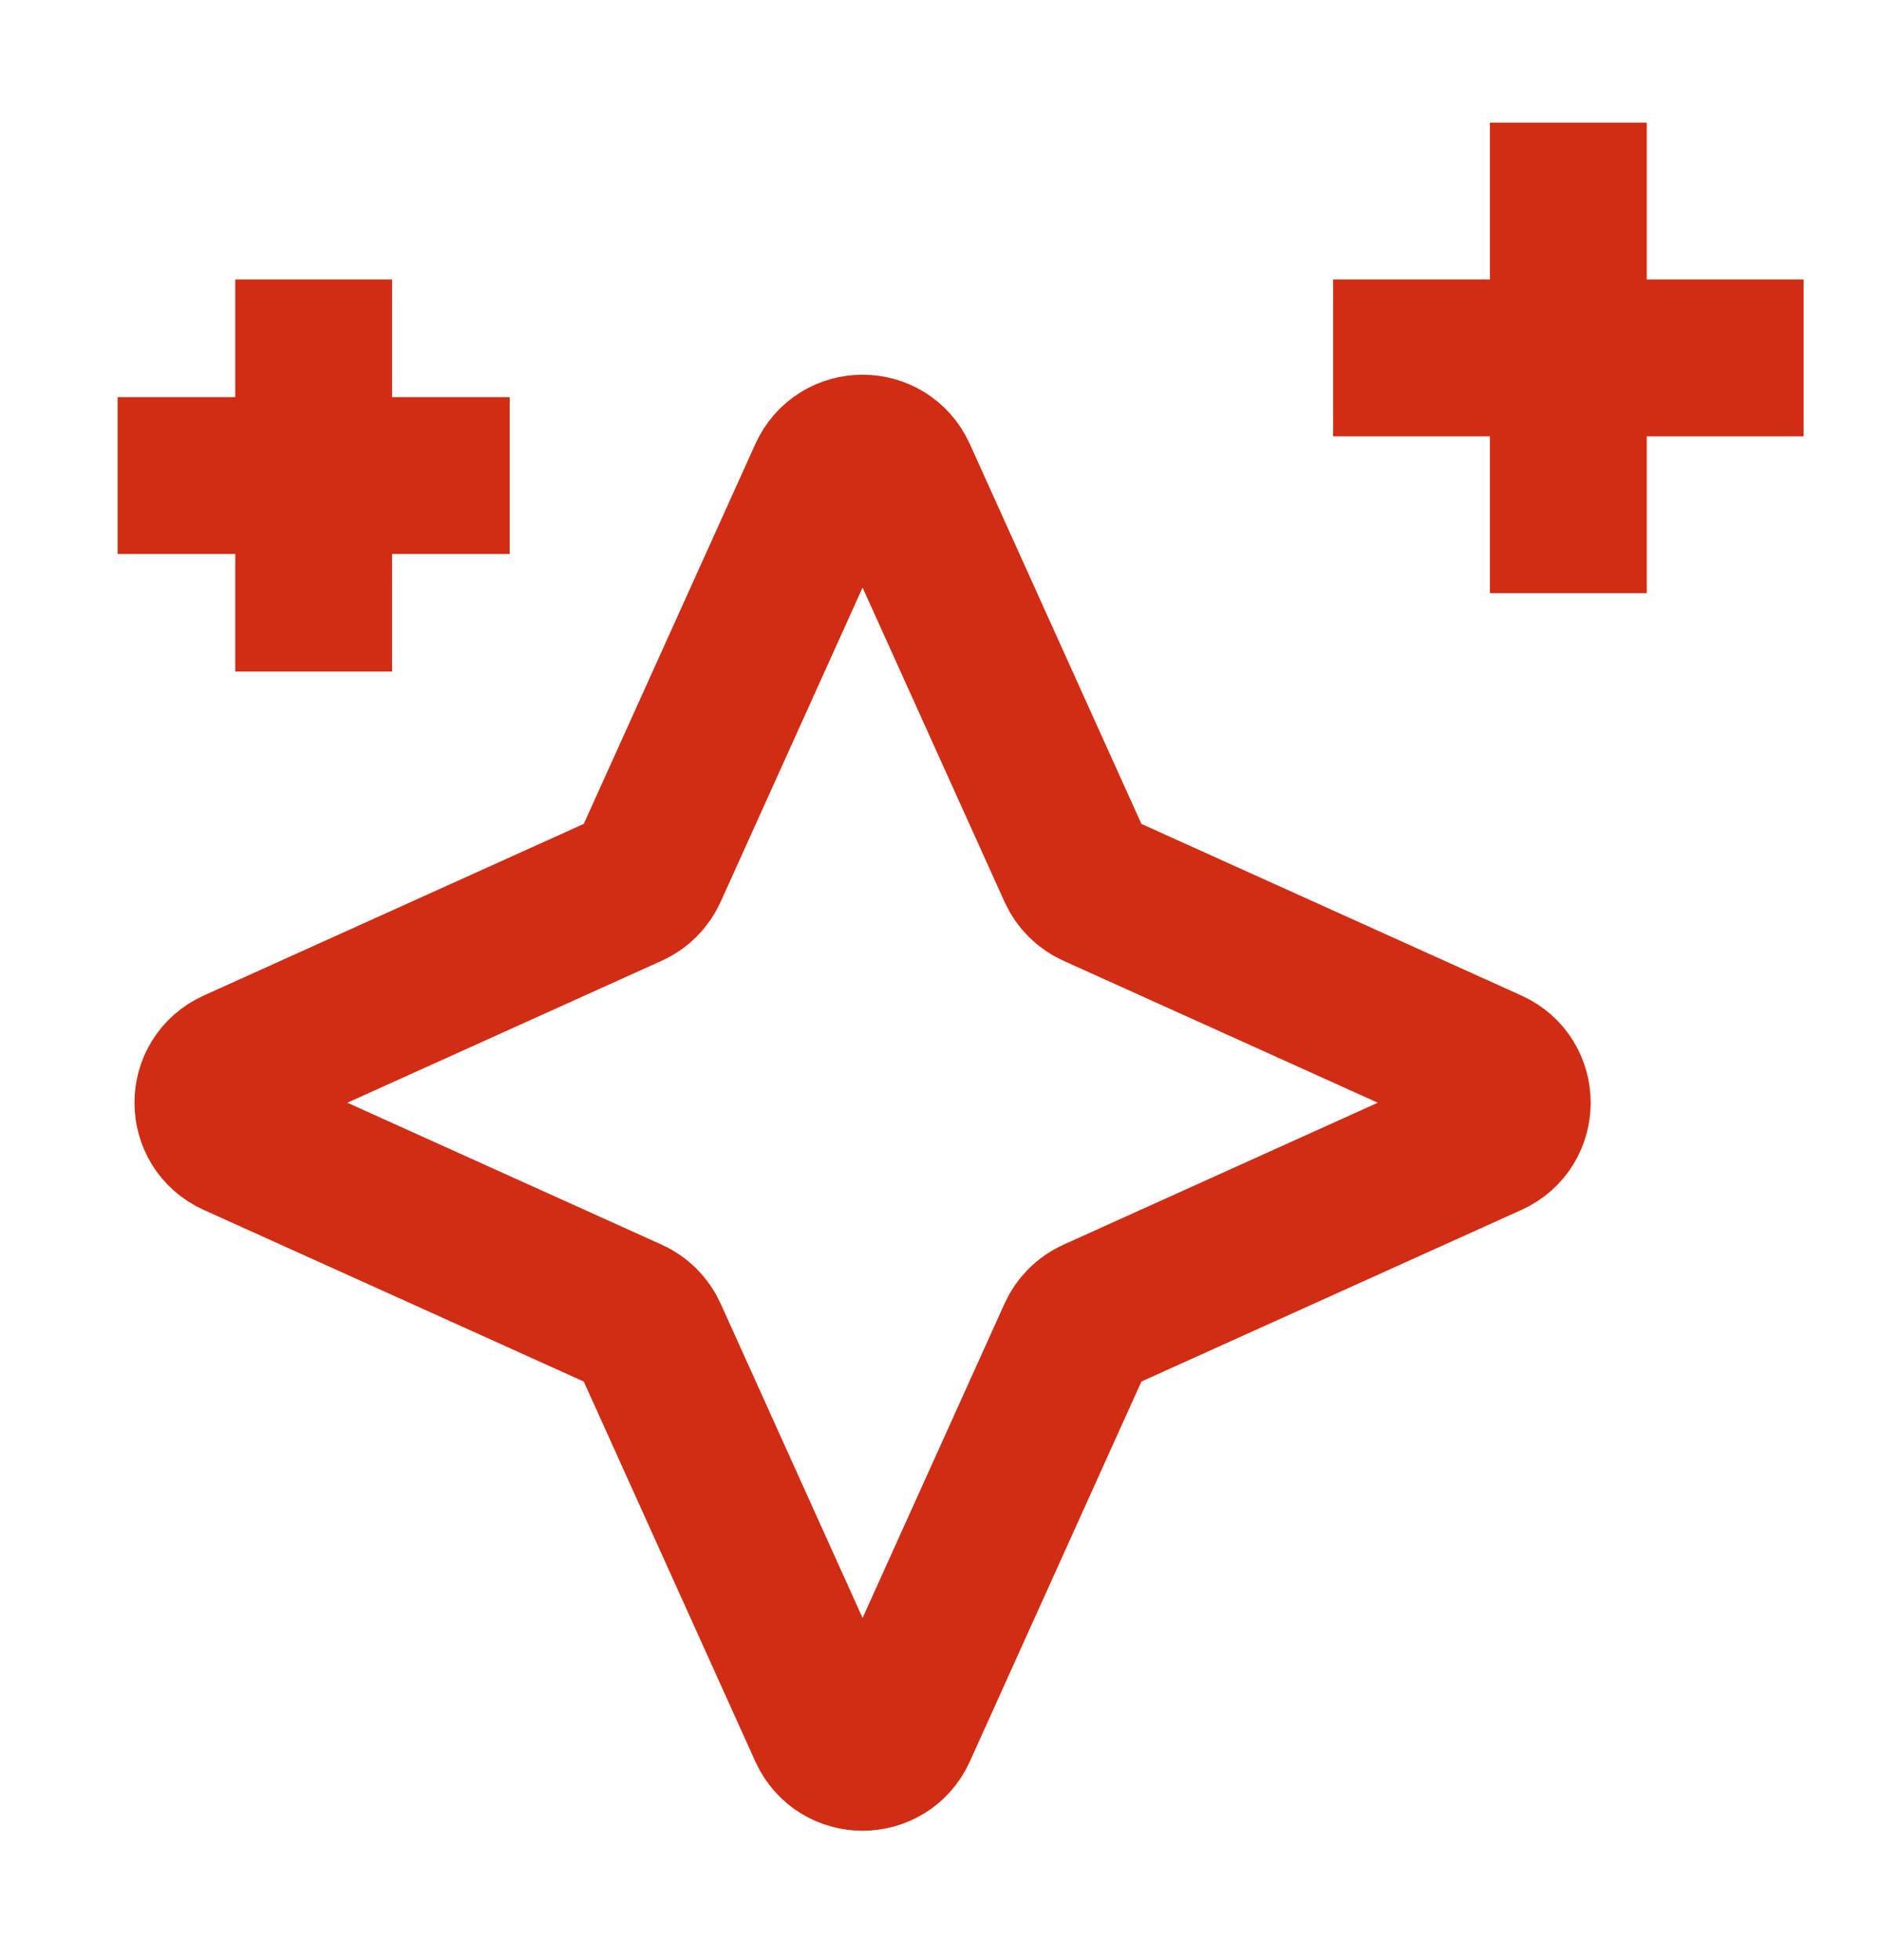 <svg width="24" height="25" viewBox="0 0 24 25" fill="none" xmlns="http://www.w3.org/2000/svg">
<path d="M20 1.565V4.565M20 4.565V7.565M20 4.565H17M20 4.565H23M4 3.565V6.065M4 6.065V8.565M4 6.065H1.5M4 6.065H6.5M8.028 11.342L3.009 13.609C2.617 13.786 2.617 14.343 3.009 14.52L8.028 16.787C8.139 16.837 8.227 16.926 8.278 17.037L10.544 22.056C10.722 22.448 11.278 22.448 11.456 22.056L13.722 17.037C13.773 16.926 13.861 16.837 13.972 16.787L18.991 14.52C19.383 14.343 19.383 13.786 18.991 13.609L13.972 11.342C13.861 11.292 13.773 11.203 13.722 11.092L11.456 6.074C11.278 5.681 10.722 5.681 10.544 6.074L8.278 11.092C8.227 11.203 8.139 11.292 8.028 11.342Z" stroke="#D02D14" stroke-width="2"/>
</svg>
